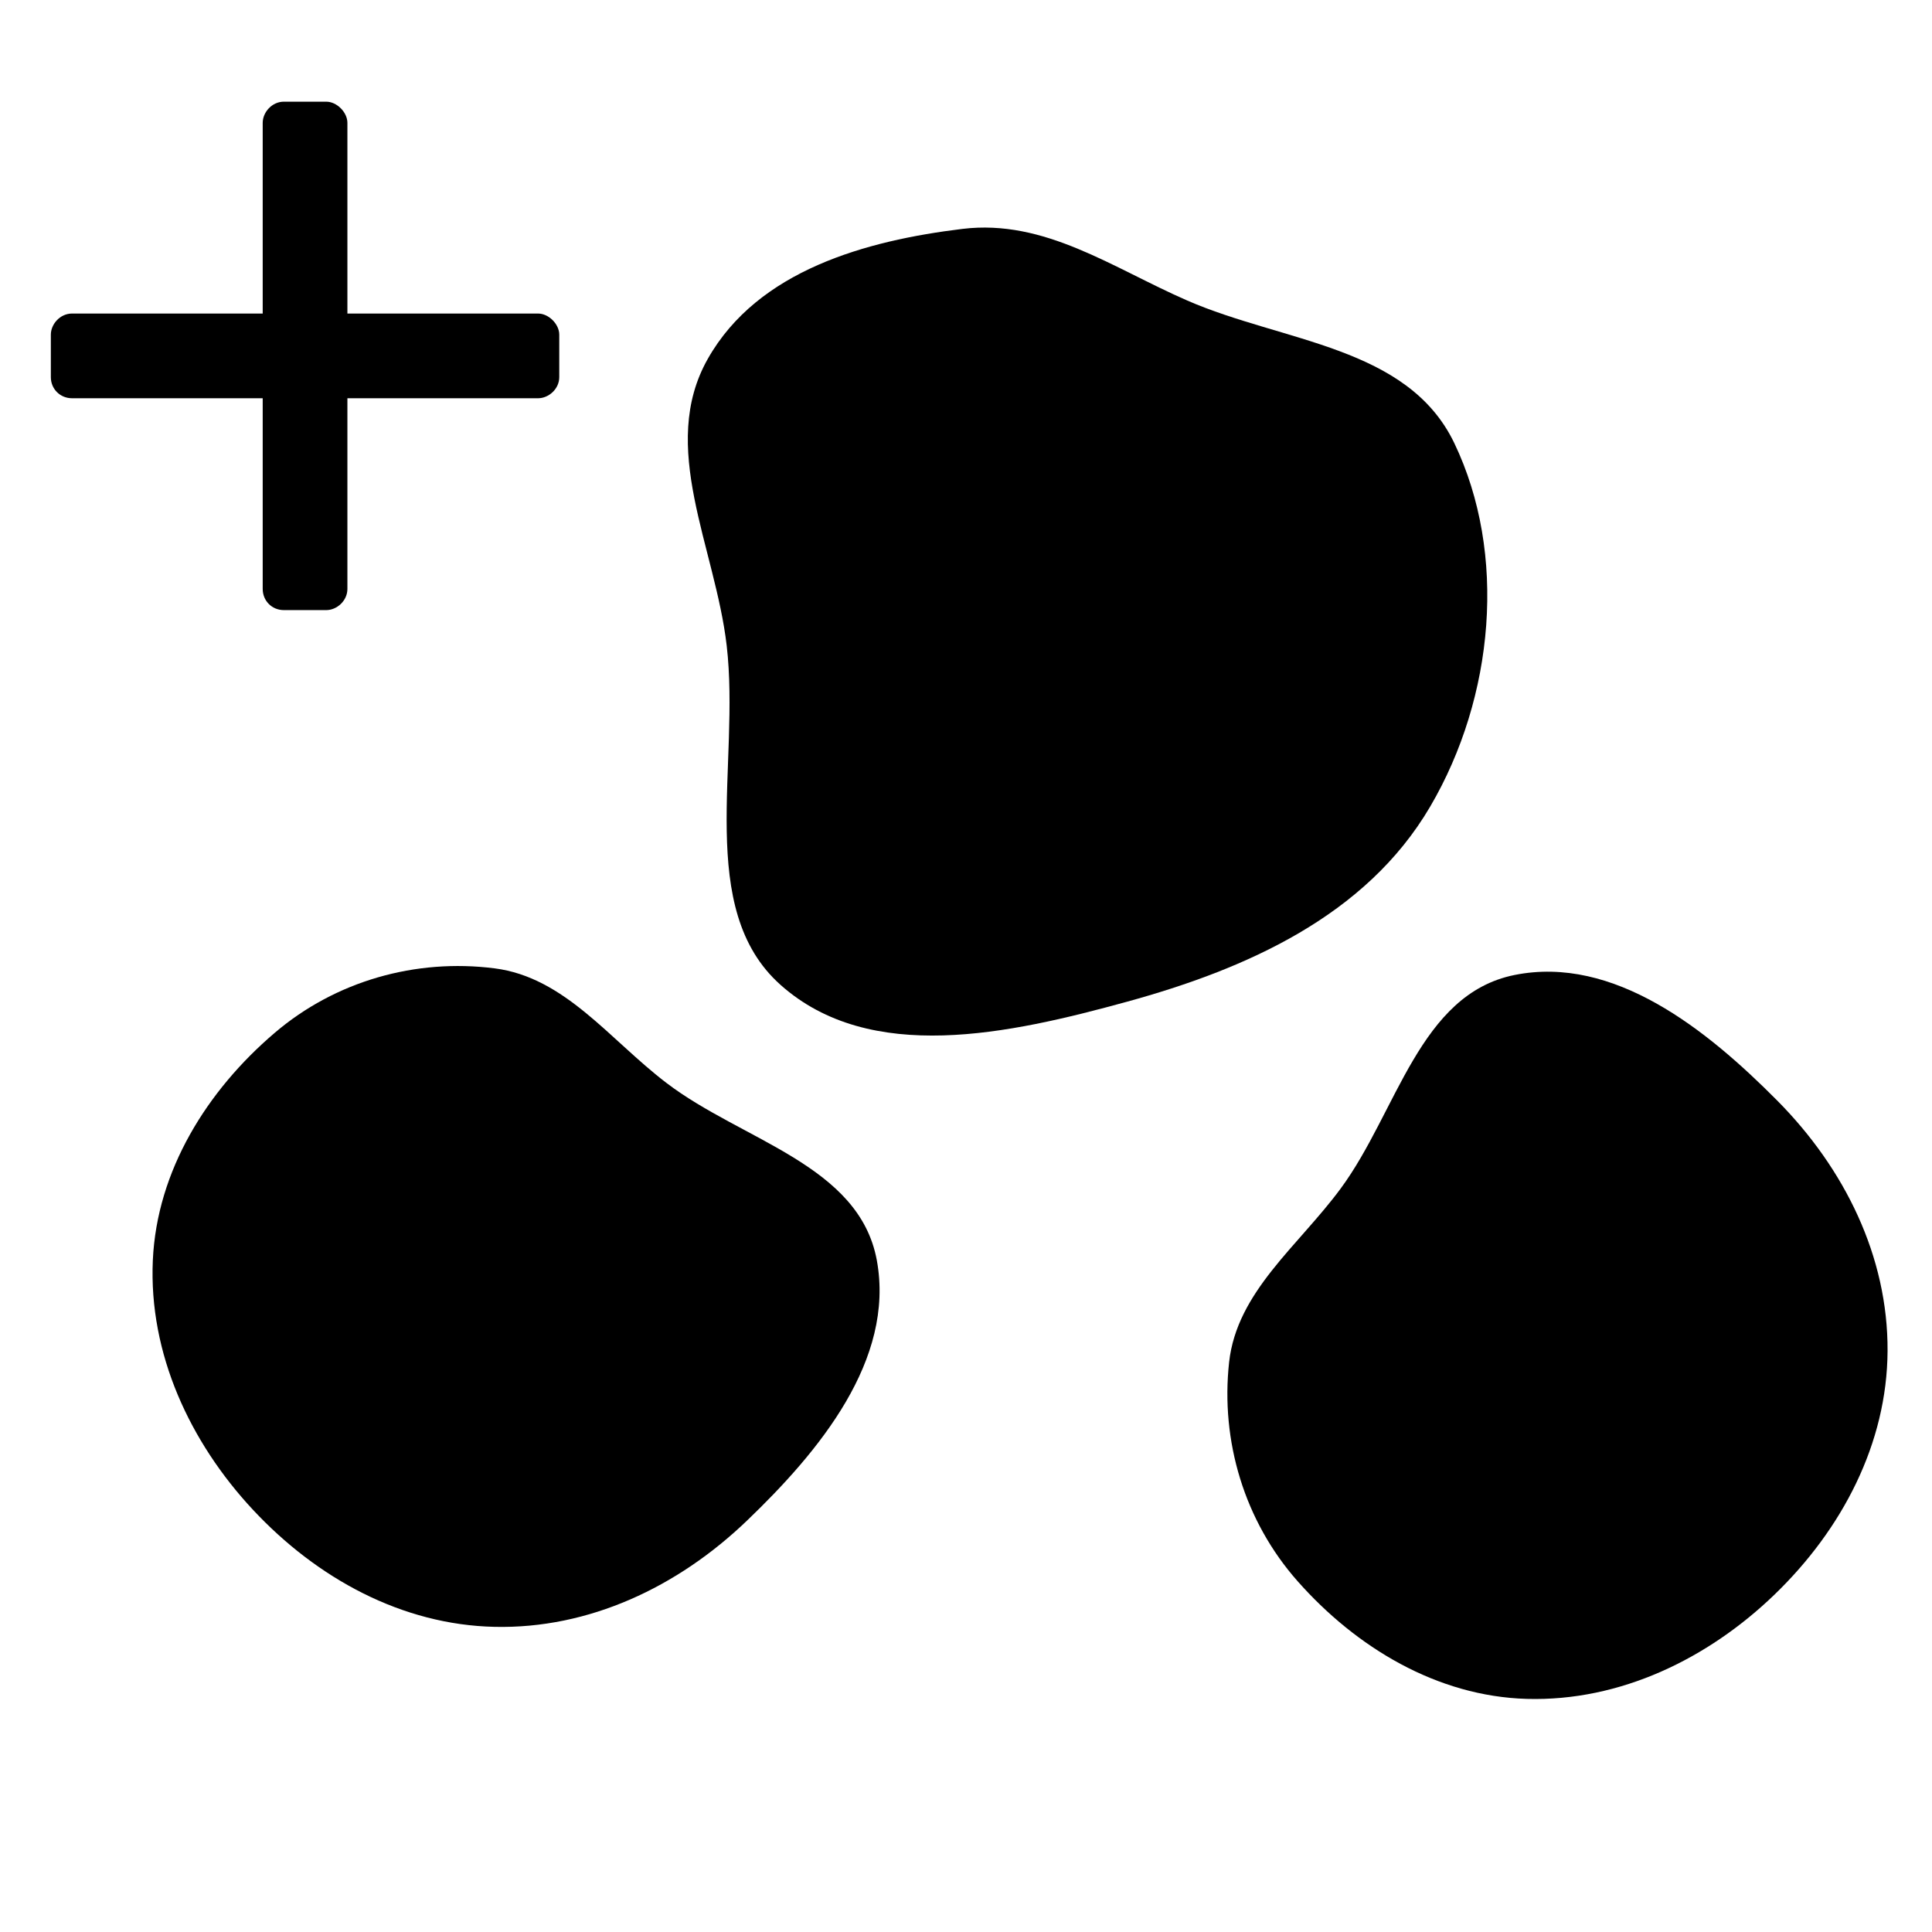 <svg width="38" height="38" viewBox="0 0 38 38" fill="none" xmlns="http://www.w3.org/2000/svg">
<path fill-rule="evenodd" clip-rule="evenodd" d="M9.727 19.046C11.111 19.222 11.986 20.444 13.107 21.299C14.595 22.436 16.9 22.91 17.246 24.788C17.606 26.75 16.108 28.552 14.69 29.911C13.33 31.216 11.584 32.04 9.727 31.998C7.908 31.958 6.236 31.047 4.974 29.694C3.738 28.368 2.923 26.626 3.006 24.788C3.086 23.02 4.077 21.447 5.398 20.319C6.599 19.292 8.179 18.849 9.727 19.046Z" fill="#BFEAE7" style="fill:#BFEAE7;fill:color(display-p3 0.749 0.918 0.906);fill-opacity:1;"/>
<path fill-rule="evenodd" clip-rule="evenodd" d="M24.175 26.793C24.328 25.406 25.534 24.51 26.371 23.375C27.482 21.868 27.917 19.555 29.788 19.177C31.744 18.783 33.571 20.251 34.954 21.645C36.282 22.983 37.136 24.715 37.126 26.572C37.116 28.391 36.235 30.078 34.903 31.363C33.598 32.622 31.87 33.467 30.031 33.415C28.263 33.365 26.672 32.401 25.522 31.1C24.475 29.916 24.005 28.344 24.175 26.793Z" fill="#BFEAE7" style="fill:#BFEAE7;fill:color(display-p3 0.749 0.918 0.906);fill-opacity:1;"/>
<path fill-rule="evenodd" clip-rule="evenodd" d="M14.293 12.697C14.067 10.757 12.945 8.783 13.922 7.057C14.908 5.315 17.038 4.732 18.931 4.502C20.552 4.305 21.88 5.27 23.354 5.912C25.244 6.735 27.687 6.805 28.604 8.715C29.646 10.887 29.394 13.708 28.131 15.863C26.863 18.027 24.49 19.064 22.165 19.703C19.848 20.339 17.118 20.943 15.354 19.373C13.671 17.876 14.564 15.03 14.293 12.697Z" fill="#BFEAE7" style="fill:#BFEAE7;fill:color(display-p3 0.749 0.918 0.906);fill-opacity:1;"/>
<path d="M10.583 6.167H6.833V2.417C6.833 2.208 6.625 2 6.417 2H5.583C5.349 2 5.167 2.208 5.167 2.417V6.167H1.417C1.182 6.167 1 6.375 1 6.583V7.417C1 7.651 1.182 7.833 1.417 7.833H5.167V11.583C5.167 11.818 5.349 12 5.583 12H6.417C6.625 12 6.833 11.818 6.833 11.583V7.833H10.583C10.792 7.833 11 7.651 11 7.417V6.583C11 6.375 10.792 6.167 10.583 6.167Z" fill="#6E7F99" style="fill:#6E7F99;fill:color(display-p3 0.432 0.499 0.6);fill-opacity:1;"/>
<path fill-rule="evenodd" clip-rule="evenodd" d="M17.069 12.272C17.131 11.333 17.745 10.697 18.282 10.097C18.761 9.563 19.296 9.177 19.909 9.103C20.604 9.018 21.373 9.007 21.873 9.663C22.384 10.333 22.431 11.397 22.4 12.37C22.37 13.321 22.2 14.281 21.705 14.957C21.201 15.646 20.491 15.975 19.784 15.944C19.089 15.913 18.465 15.454 17.974 14.79C17.469 14.107 17.005 13.246 17.069 12.272Z" fill="#7AA1C3" fill-opacity="0.59" style="fill:#7AA1C3;fill:color(display-p3 0.479 0.631 0.766);fill-opacity:0.59;"/>
<path fill-rule="evenodd" clip-rule="evenodd" d="M8.719 27.966C7.841 27.626 7.419 26.849 7.008 26.157C6.641 25.54 6.434 24.914 6.547 24.307C6.675 23.619 6.895 22.881 7.67 22.601C8.463 22.315 9.492 22.589 10.411 22.911C11.309 23.225 12.174 23.674 12.671 24.35C13.176 25.037 13.278 25.813 13.035 26.479C12.797 27.132 12.173 27.59 11.392 27.859C10.589 28.136 9.628 28.32 8.719 27.966Z" fill="#7AA1C3" fill-opacity="0.59" style="fill:#7AA1C3;fill:color(display-p3 0.479 0.631 0.766);fill-opacity:0.59;"/>
<path fill-rule="evenodd" clip-rule="evenodd" d="M28.268 29.816C27.627 29.568 27.317 29.005 27.016 28.503C26.747 28.056 26.594 27.602 26.675 27.163C26.767 26.666 26.926 26.132 27.491 25.931C28.069 25.726 28.82 25.927 29.491 26.162C30.147 26.391 30.779 26.718 31.143 27.208C31.513 27.706 31.589 28.268 31.414 28.749C31.241 29.221 30.787 29.551 30.218 29.744C29.633 29.943 28.932 30.074 28.268 29.816Z" fill="#7AA1C3" fill-opacity="0.59" style="fill:#7AA1C3;fill:color(display-p3 0.479 0.631 0.766);fill-opacity:0.59;"/>
</svg>
